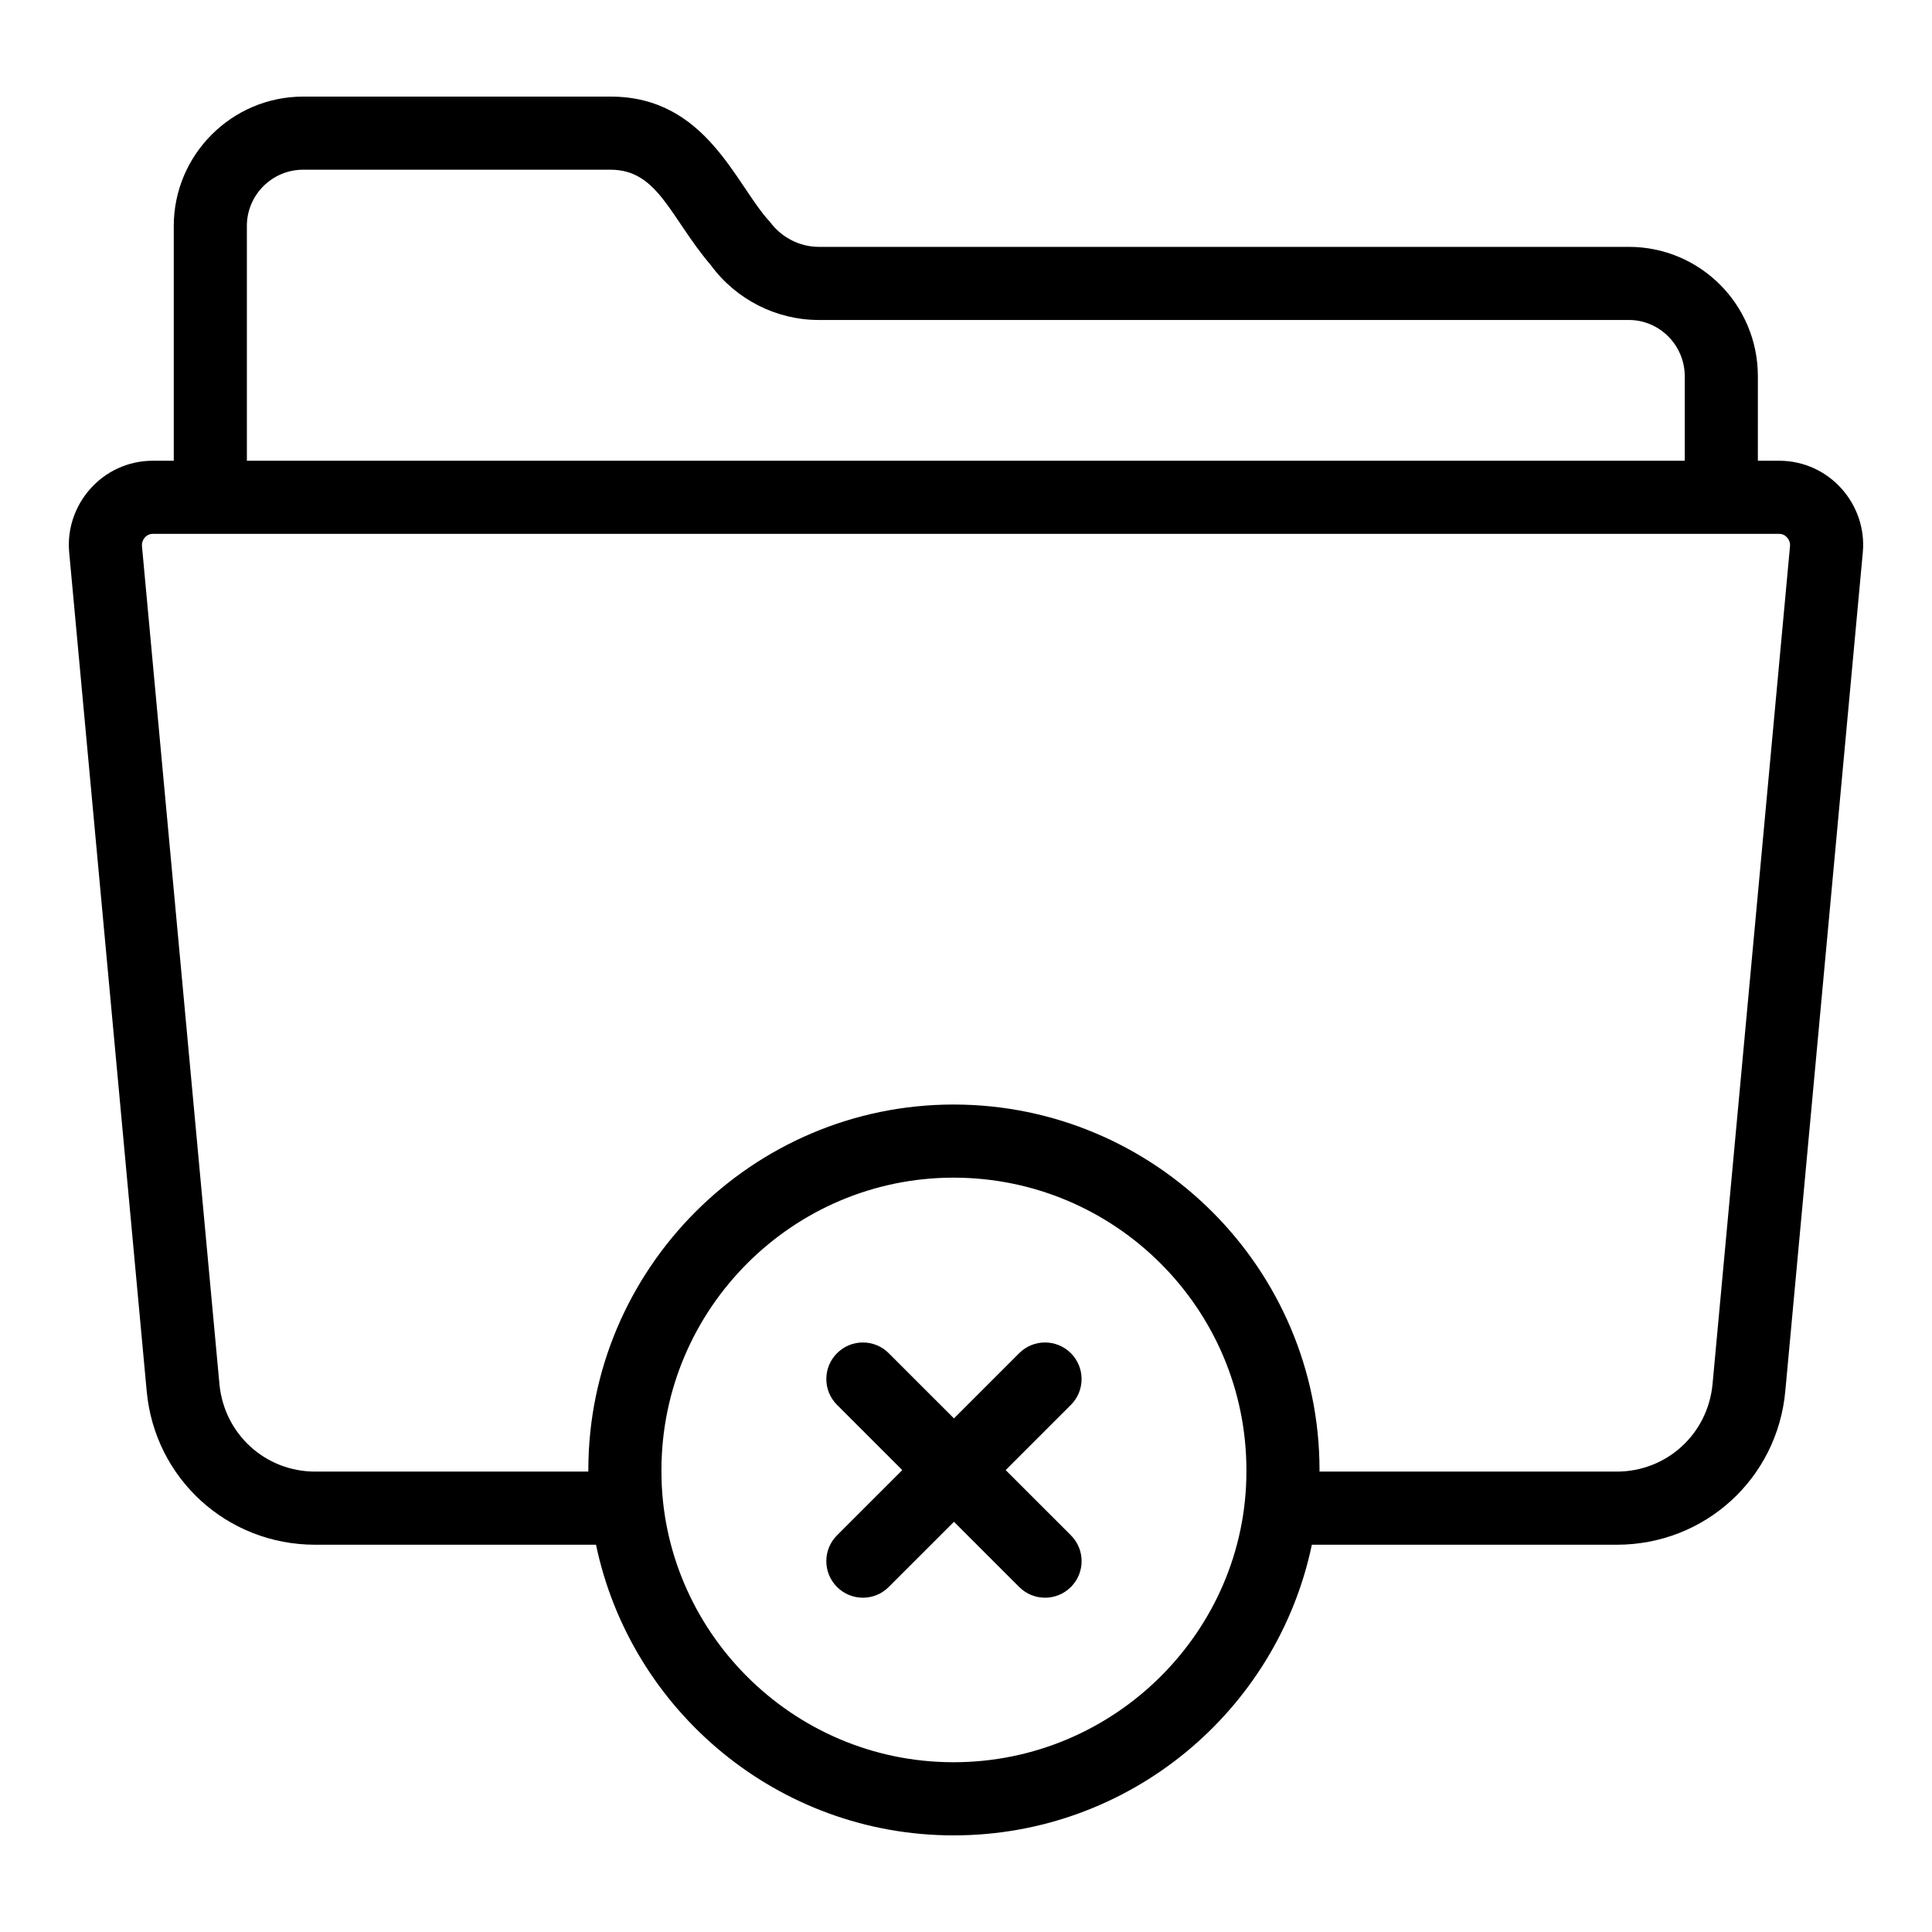<?xml version="1.0" encoding="UTF-8"?>
<!-- Uploaded to: SVG Find, www.svgrepo.com, Generator: SVG Find Mixer Tools -->
<svg fill="#000000" width="800px" height="800px" version="1.1" viewBox="144 144 512 512" xmlns="http://www.w3.org/2000/svg">
 <g>
  <path d="m615.47 266.1h-5.621l0.004-22.383c0-18.988-15.309-34.297-34.199-34.297h-214.7c-5.039 0-9.883-2.519-12.887-6.59-9.125-9.777-16.816-33.23-42.242-33.23h-81.48c-18.895 0-34.297 15.406-34.297 34.297v62.199l-5.523 0.004c-13.395 0-23.375 11.637-22.188 24.32l20.539 222.26c2.133 23.156 21.316 40.691 44.664 40.691h74.41c9.203 43.988 48.25 77.023 94.754 77.023 46.699 0 85.746-33.039 94.949-77.023h80.805c23.352 0 42.531-17.535 44.664-40.691l20.539-222.26c1.191-12.688-8.797-24.32-22.188-24.32zm-406.05-62.203c0-8.234 6.684-14.922 14.922-14.922h81.48c12.582 0 15.777 12.625 26.547 25.289 6.684 9.105 17.344 14.531 28.582 14.531h214.7c8.137 0 14.824 6.684 14.824 14.922v22.379l-381.05 0.004zm264.89 330.09c0 42.047-34.684 77.023-77.605 77.023-43.113 0-77.414-35.266-77.414-77.023v-0.387c0-42.727 34.781-77.508 77.414-77.508 42.824 0 77.605 34.781 77.605 77.508zm123.53-23.156c-1.258 13.176-12.109 23.156-25.383 23.156h-78.77v-0.387c0-53.383-43.504-96.887-96.984-96.887-53.289 0-96.789 43.504-96.789 96.887v0.387h-72.375c-13.273 0-24.125-9.98-25.383-23.156l-20.539-222.16c-0.129-1.406 0.996-3.195 2.906-3.195h430.95c1.875 0 3.039 1.75 2.906 3.195z"/>
  <path d="m427.79 502.61c-3.785-3.785-9.914-3.785-13.699 0l-17.285 17.281-17.285-17.281c-3.785-3.785-9.914-3.785-13.699 0-3.785 3.785-3.785 9.914 0 13.699l17.285 17.281-17.285 17.281c-3.785 3.785-3.785 9.914 0 13.699 1.891 1.891 4.371 2.84 6.852 2.84 2.477 0 4.957-0.945 6.852-2.84l17.285-17.281 17.285 17.281c1.891 1.891 4.371 2.84 6.852 2.84 2.477 0 4.957-0.945 6.852-2.84 3.785-3.785 3.785-9.914 0-13.699l-17.285-17.281 17.285-17.281c3.777-3.785 3.777-9.914-0.008-13.699z"/>
 </g>
</svg>